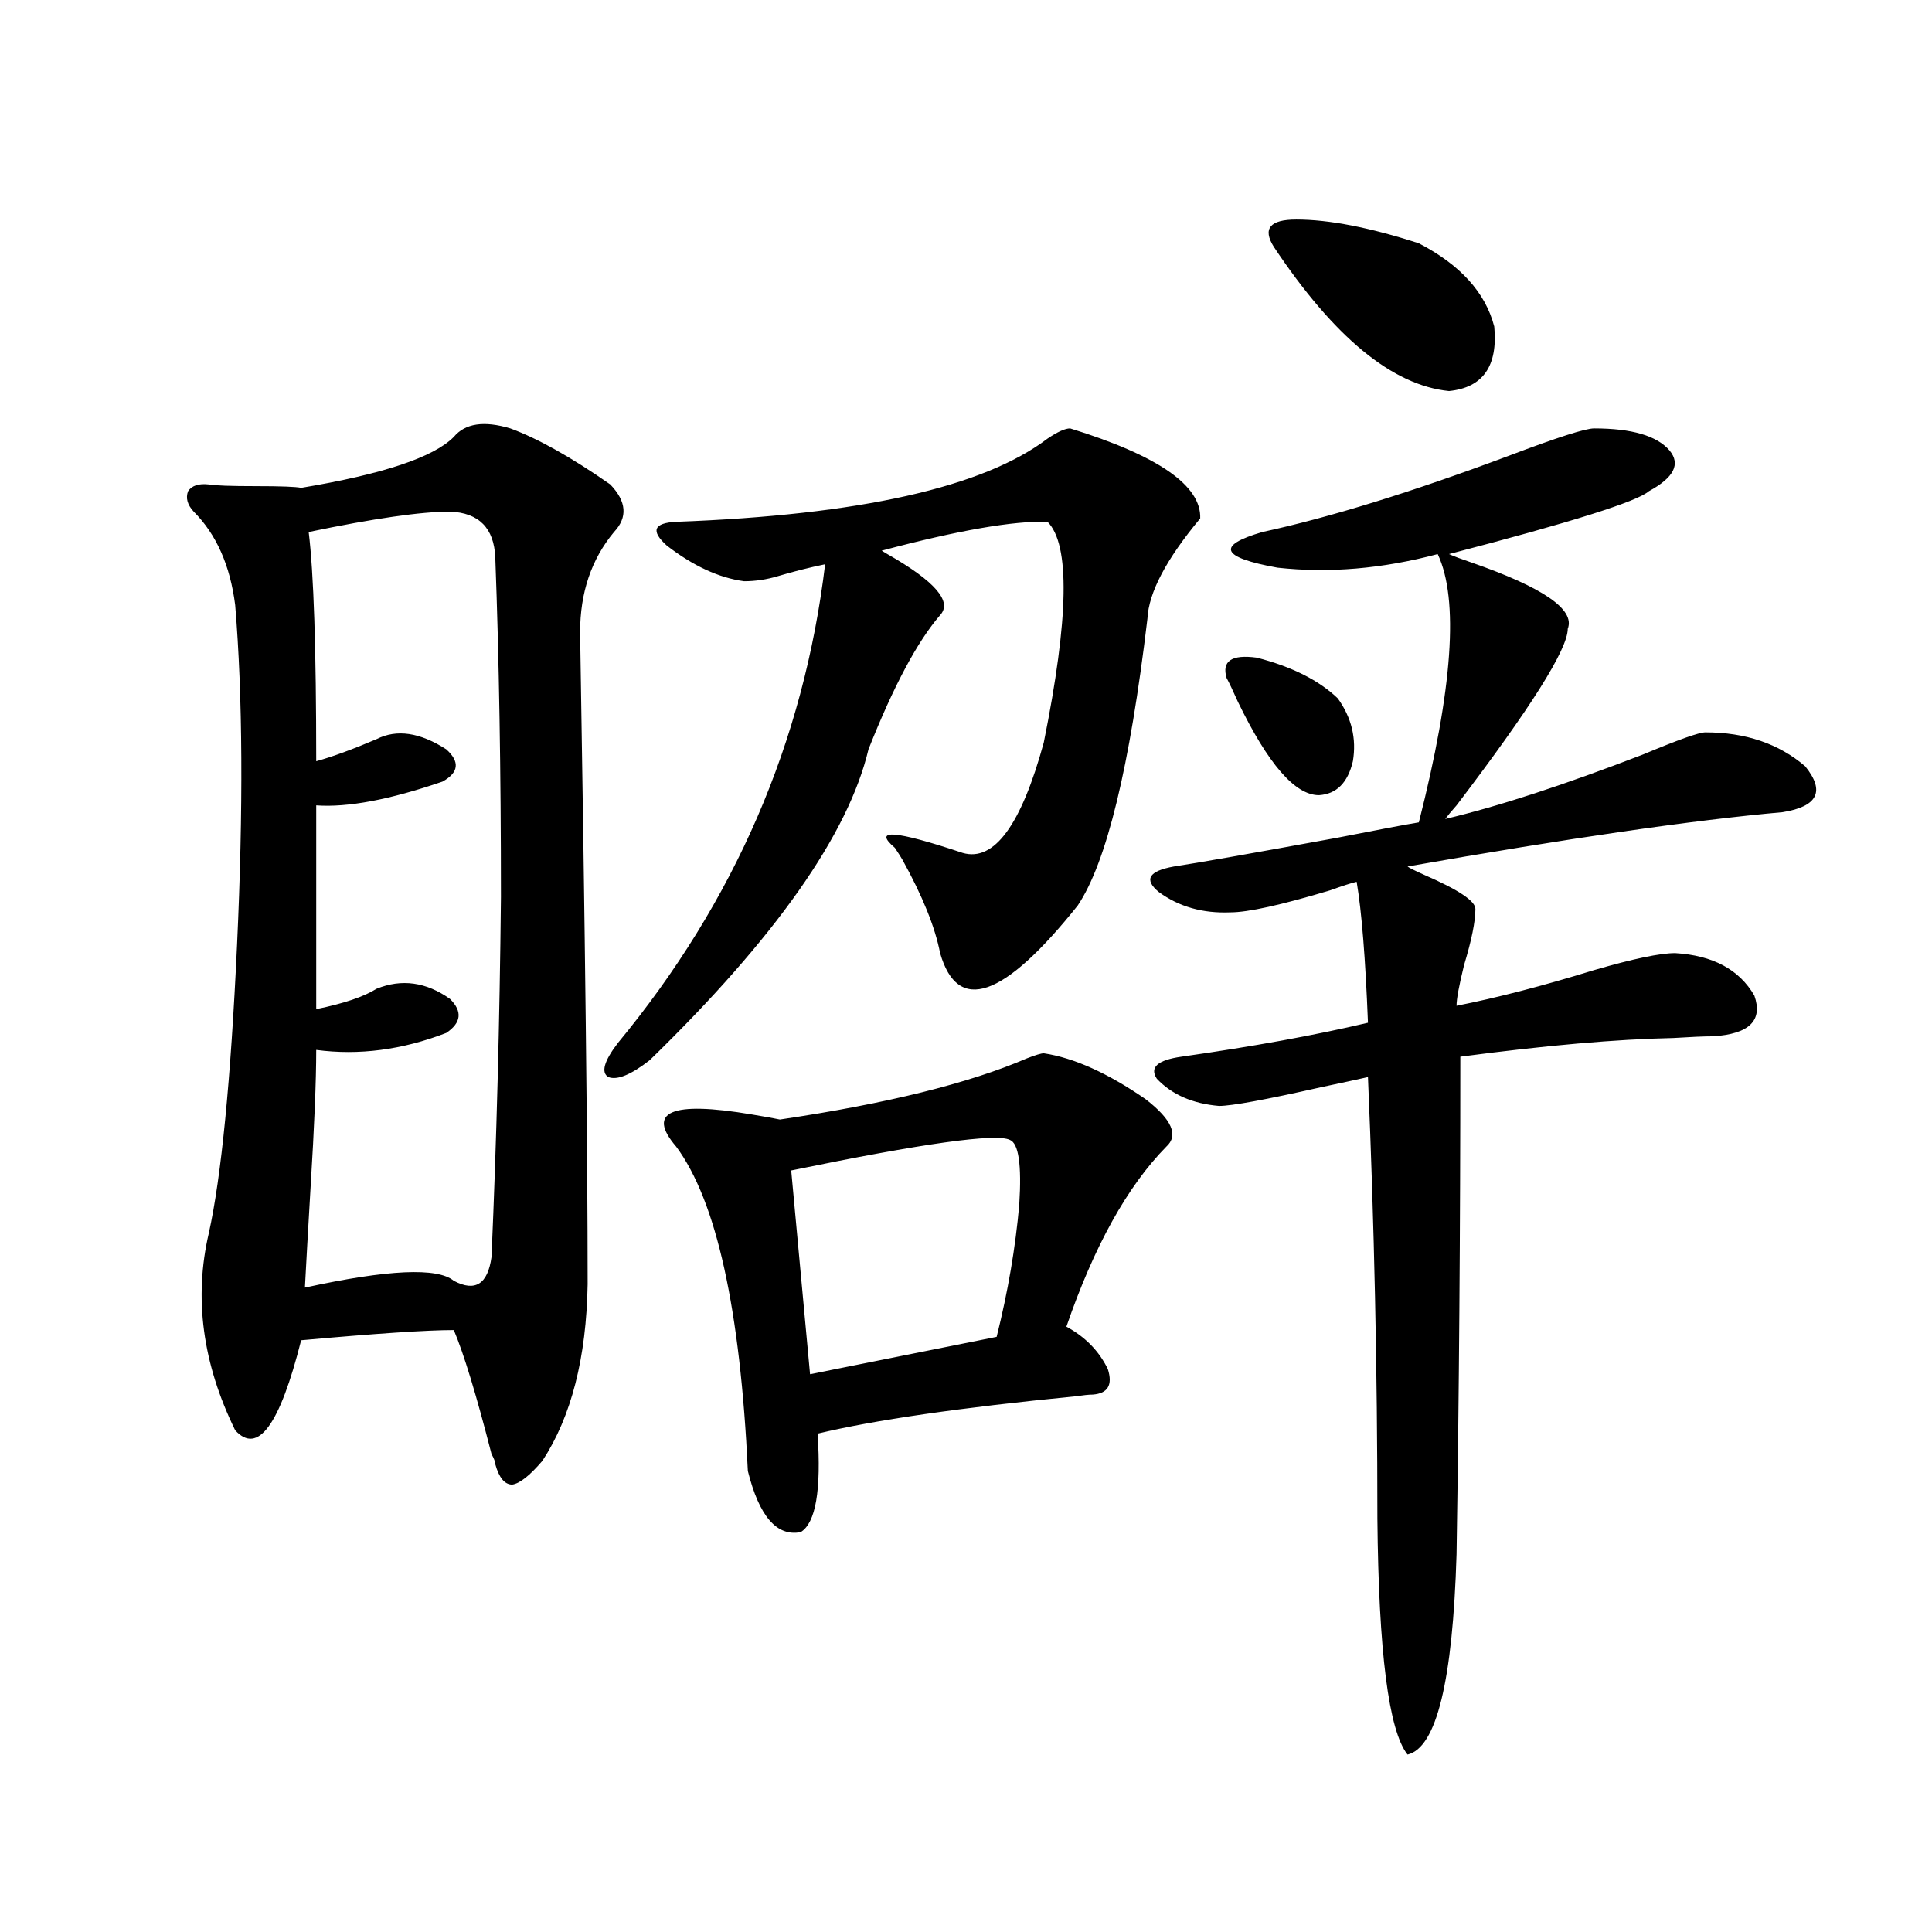 <?xml version="1.0" encoding="utf-8"?>
<!-- Generator: Adobe Illustrator 16.0.0, SVG Export Plug-In . SVG Version: 6.00 Build 0)  -->
<!DOCTYPE svg PUBLIC "-//W3C//DTD SVG 1.1//EN" "http://www.w3.org/Graphics/SVG/1.1/DTD/svg11.dtd">
<svg version="1.1" id="图层_1" xmlns="http://www.w3.org/2000/svg" xmlns:xlink="http://www.w3.org/1999/xlink" x="0px" y="0px"
	 width="1000px" height="1000px" viewBox="0 0 1000 1000" enable-background="new 0 0 1000 1000" xml:space="preserve">
<path d="M234.896,226.137c5.854-7.031,15.609-8.487,29.268-4.395c14.299,5.273,31.539,14.941,51.706,29.004
	c8.445,8.789,9.101,17.001,1.951,24.609c-11.707,14.063-17.561,31.353-17.561,51.855c2.592,157.036,3.902,269.536,3.902,337.5
	c-0.655,38.095-8.46,68.555-23.414,91.406c-6.509,7.622-11.707,11.728-15.609,12.305c-3.902,0-6.829-3.516-8.78-10.547
	c0-1.167-0.655-2.925-1.951-5.273c-7.805-30.46-14.313-51.855-19.512-64.16c-13.658,0-39.999,1.758-79.022,5.273
	c-11.066,43.945-22.438,59.478-34.146,46.582c-16.92-34.565-21.463-68.555-13.658-101.953
	c6.494-29.292,11.372-79.102,14.634-149.414c3.247-70.313,2.927-128.897-0.976-175.781c-2.606-20.503-9.756-36.612-21.463-48.34
	c-3.262-3.516-4.237-7.031-2.927-10.547c1.951-2.925,5.519-4.093,10.731-3.516c3.247,0.591,11.372,0.879,24.39,0.879
	c13.003,0,20.808,0.302,23.414,0.879C198.145,245.473,224.485,236.684,234.896,226.137z M232.945,264.809
	c-14.969,0-39.358,3.516-73.169,10.547c2.592,21.094,3.902,60.645,3.902,118.652c8.445-2.335,18.856-6.152,31.219-11.426
	c10.396-5.273,22.438-3.516,36.097,5.273c7.149,6.454,6.494,12.017-1.951,16.699c-27.316,9.38-49.114,13.485-65.364,12.305v105.469
	c14.299-2.925,24.71-6.44,31.219-10.547c13.003-5.273,25.686-3.516,38.048,5.273c6.494,6.454,5.854,12.305-1.951,17.578
	c-22.773,8.789-45.212,11.728-67.315,8.789c0,15.82-0.976,39.551-2.927,71.191c-1.311,22.274-2.286,39.551-2.927,51.855
	c42.926-9.366,68.611-10.547,77.071-3.516c11.052,5.864,17.561,1.758,19.512-12.305c2.592-59.766,4.223-121.866,4.878-186.328
	c0-65.039-0.976-123.624-2.927-175.781C255.704,273.31,247.899,265.399,232.945,264.809z M553.913,221.742
	c45.518,14.063,67.956,29.595,67.315,46.582c-17.561,21.094-26.676,38.384-27.316,51.855
	c-9.115,76.767-21.143,126.274-36.097,148.535c-38.383,48.052-62.117,56.25-71.218,24.609c-2.606-13.472-9.115-29.581-19.512-48.34
	c-0.655-1.167-1.951-3.214-3.902-6.152c-11.707-9.956,0-9.077,35.121,2.637c16.25,4.696,30.243-14.351,41.95-57.129
	c13.003-64.448,13.658-102.53,1.951-114.258c-17.561-0.577-46.188,4.395-85.852,14.941l2.927,1.758
	c24.71,14.063,33.811,24.609,27.316,31.641c-11.707,13.485-24.069,36.626-37.072,69.434
	c-10.411,43.945-48.139,97.559-113.168,160.84c-9.756,7.622-16.92,10.547-21.463,8.789c-3.902-2.335-2.286-8.198,4.878-17.578
	c60.486-73.237,96.248-155.854,107.314-247.852c-8.46,1.758-16.585,3.817-24.39,6.152c-5.854,1.758-11.707,2.637-17.561,2.637
	c-13.018-1.758-26.341-7.91-39.999-18.457c-8.46-7.608-6.829-11.714,4.878-12.305c94.952-3.516,159.021-17.866,192.19-43.066
	C547.404,223.5,551.307,221.742,553.913,221.742z M540.255,545.18c15.609,2.349,33.17,10.259,52.682,23.73
	c13.658,10.547,17.226,18.759,10.731,24.609c-20.167,20.517-37.407,51.567-51.706,93.164c9.756,5.273,16.905,12.606,21.463,21.973
	c2.592,8.212,0,12.606-7.805,13.184c-1.951,0-4.878,0.302-8.78,0.879c-59.846,5.864-104.388,12.305-133.655,19.336
	c1.951,29.306-0.976,46.294-8.78,50.977c-12.362,2.349-21.463-8.198-27.316-31.641c-3.902-83.784-16.265-139.746-37.072-167.871
	c-15.609-18.155-2.606-23.73,39.023-16.699c7.149,1.181,12.027,2.06,14.634,2.637c55.273-8.198,97.879-18.745,127.802-31.641
	C536.018,546.059,538.944,545.18,540.255,545.18z M522.694,590.004c-7.164-3.516-44.877,1.758-113.168,15.82l9.756,105.469
	l96.583-19.336c5.854-23.429,9.756-46.28,11.707-68.555C528.868,602.899,527.237,591.762,522.694,590.004z M825.126,221.742
	c19.512,0,32.515,3.817,39.023,11.426c5.854,7.031,2.271,14.063-10.731,21.094c-5.854,5.273-40.334,16.122-103.412,32.52
	c2.592,1.181,6.494,2.637,11.707,4.395c37.072,12.896,53.657,24.321,49.755,34.277c0,10.547-19.191,41.021-57.56,91.406
	c-2.606,2.938-4.558,5.273-5.854,7.031c27.316-6.44,61.462-17.578,102.437-33.398c18.201-7.608,28.933-11.426,32.194-11.426
	c20.808,0,38.048,5.864,51.706,17.578c10.396,12.896,6.494,20.806-11.707,23.73c-46.188,4.106-110.896,13.485-194.142,28.125
	c0.641,0.591,3.567,2.06,8.78,4.395c17.561,7.622,26.341,13.485,26.341,17.578c0,6.454-1.951,16.122-5.854,29.004
	c-2.606,10.547-3.902,17.578-3.902,21.094c20.808-4.093,44.542-10.245,71.218-18.457c20.152-5.851,34.146-8.789,41.95-8.789
	c19.512,1.181,33.17,8.501,40.975,21.973c4.543,12.896-2.606,19.927-21.463,21.094c-4.558,0-11.387,0.302-20.487,0.879
	c-29.268,0.591-66.02,3.817-110.241,9.668c0,89.071-0.655,174.902-1.951,257.52c-1.951,65.616-10.411,100.195-25.365,103.711
	c-9.756-12.305-14.969-53.036-15.609-122.168c0-76.753-1.631-152.93-4.878-228.516c-5.213,1.181-13.338,2.938-24.39,5.273
	c-28.627,6.454-46.188,9.668-52.682,9.668c-13.658-1.167-24.39-5.851-32.194-14.063c-3.902-5.851,0.32-9.668,12.683-11.426
	c37.072-5.273,69.267-11.124,96.583-17.578c-1.311-33.398-3.262-57.706-5.854-72.949c-2.606,0.591-7.164,2.06-13.658,4.395
	c-25.365,7.622-42.605,11.426-51.706,11.426c-14.313,0.591-26.676-2.925-37.072-10.547c-7.805-6.44-5.213-10.835,7.805-13.184
	c11.707-1.758,39.999-6.729,84.876-14.941c20.808-4.093,34.786-6.729,41.95-7.91c17.561-69.132,20.808-115.425,9.756-138.867
	c-28.627,7.622-56.264,9.97-82.925,7.031c-29.268-5.273-31.874-11.426-7.805-18.457c35.121-7.608,77.712-20.792,127.802-39.551
	C805.935,226.438,820.568,221.742,825.126,221.742z M634.887,350.941c-2.606-8.789,2.592-12.305,15.609-10.547
	c18.201,4.696,32.194,11.728,41.95,21.094c7.149,9.97,9.756,20.806,7.805,32.52c-2.606,11.138-8.46,17.001-17.561,17.578
	c-12.362,0-26.341-16.108-41.95-48.34C638.134,357.396,636.183,353.29,634.887,350.941z M659.276,127.699
	c-5.854-9.366-1.951-14.063,11.707-14.063c16.905,0,38.048,4.106,63.413,12.305c21.463,11.138,34.466,25.488,39.023,43.066
	c1.951,20.517-5.854,31.641-23.414,33.398C720.738,199.481,690.495,174.583,659.276,127.699z"/>
</svg>
